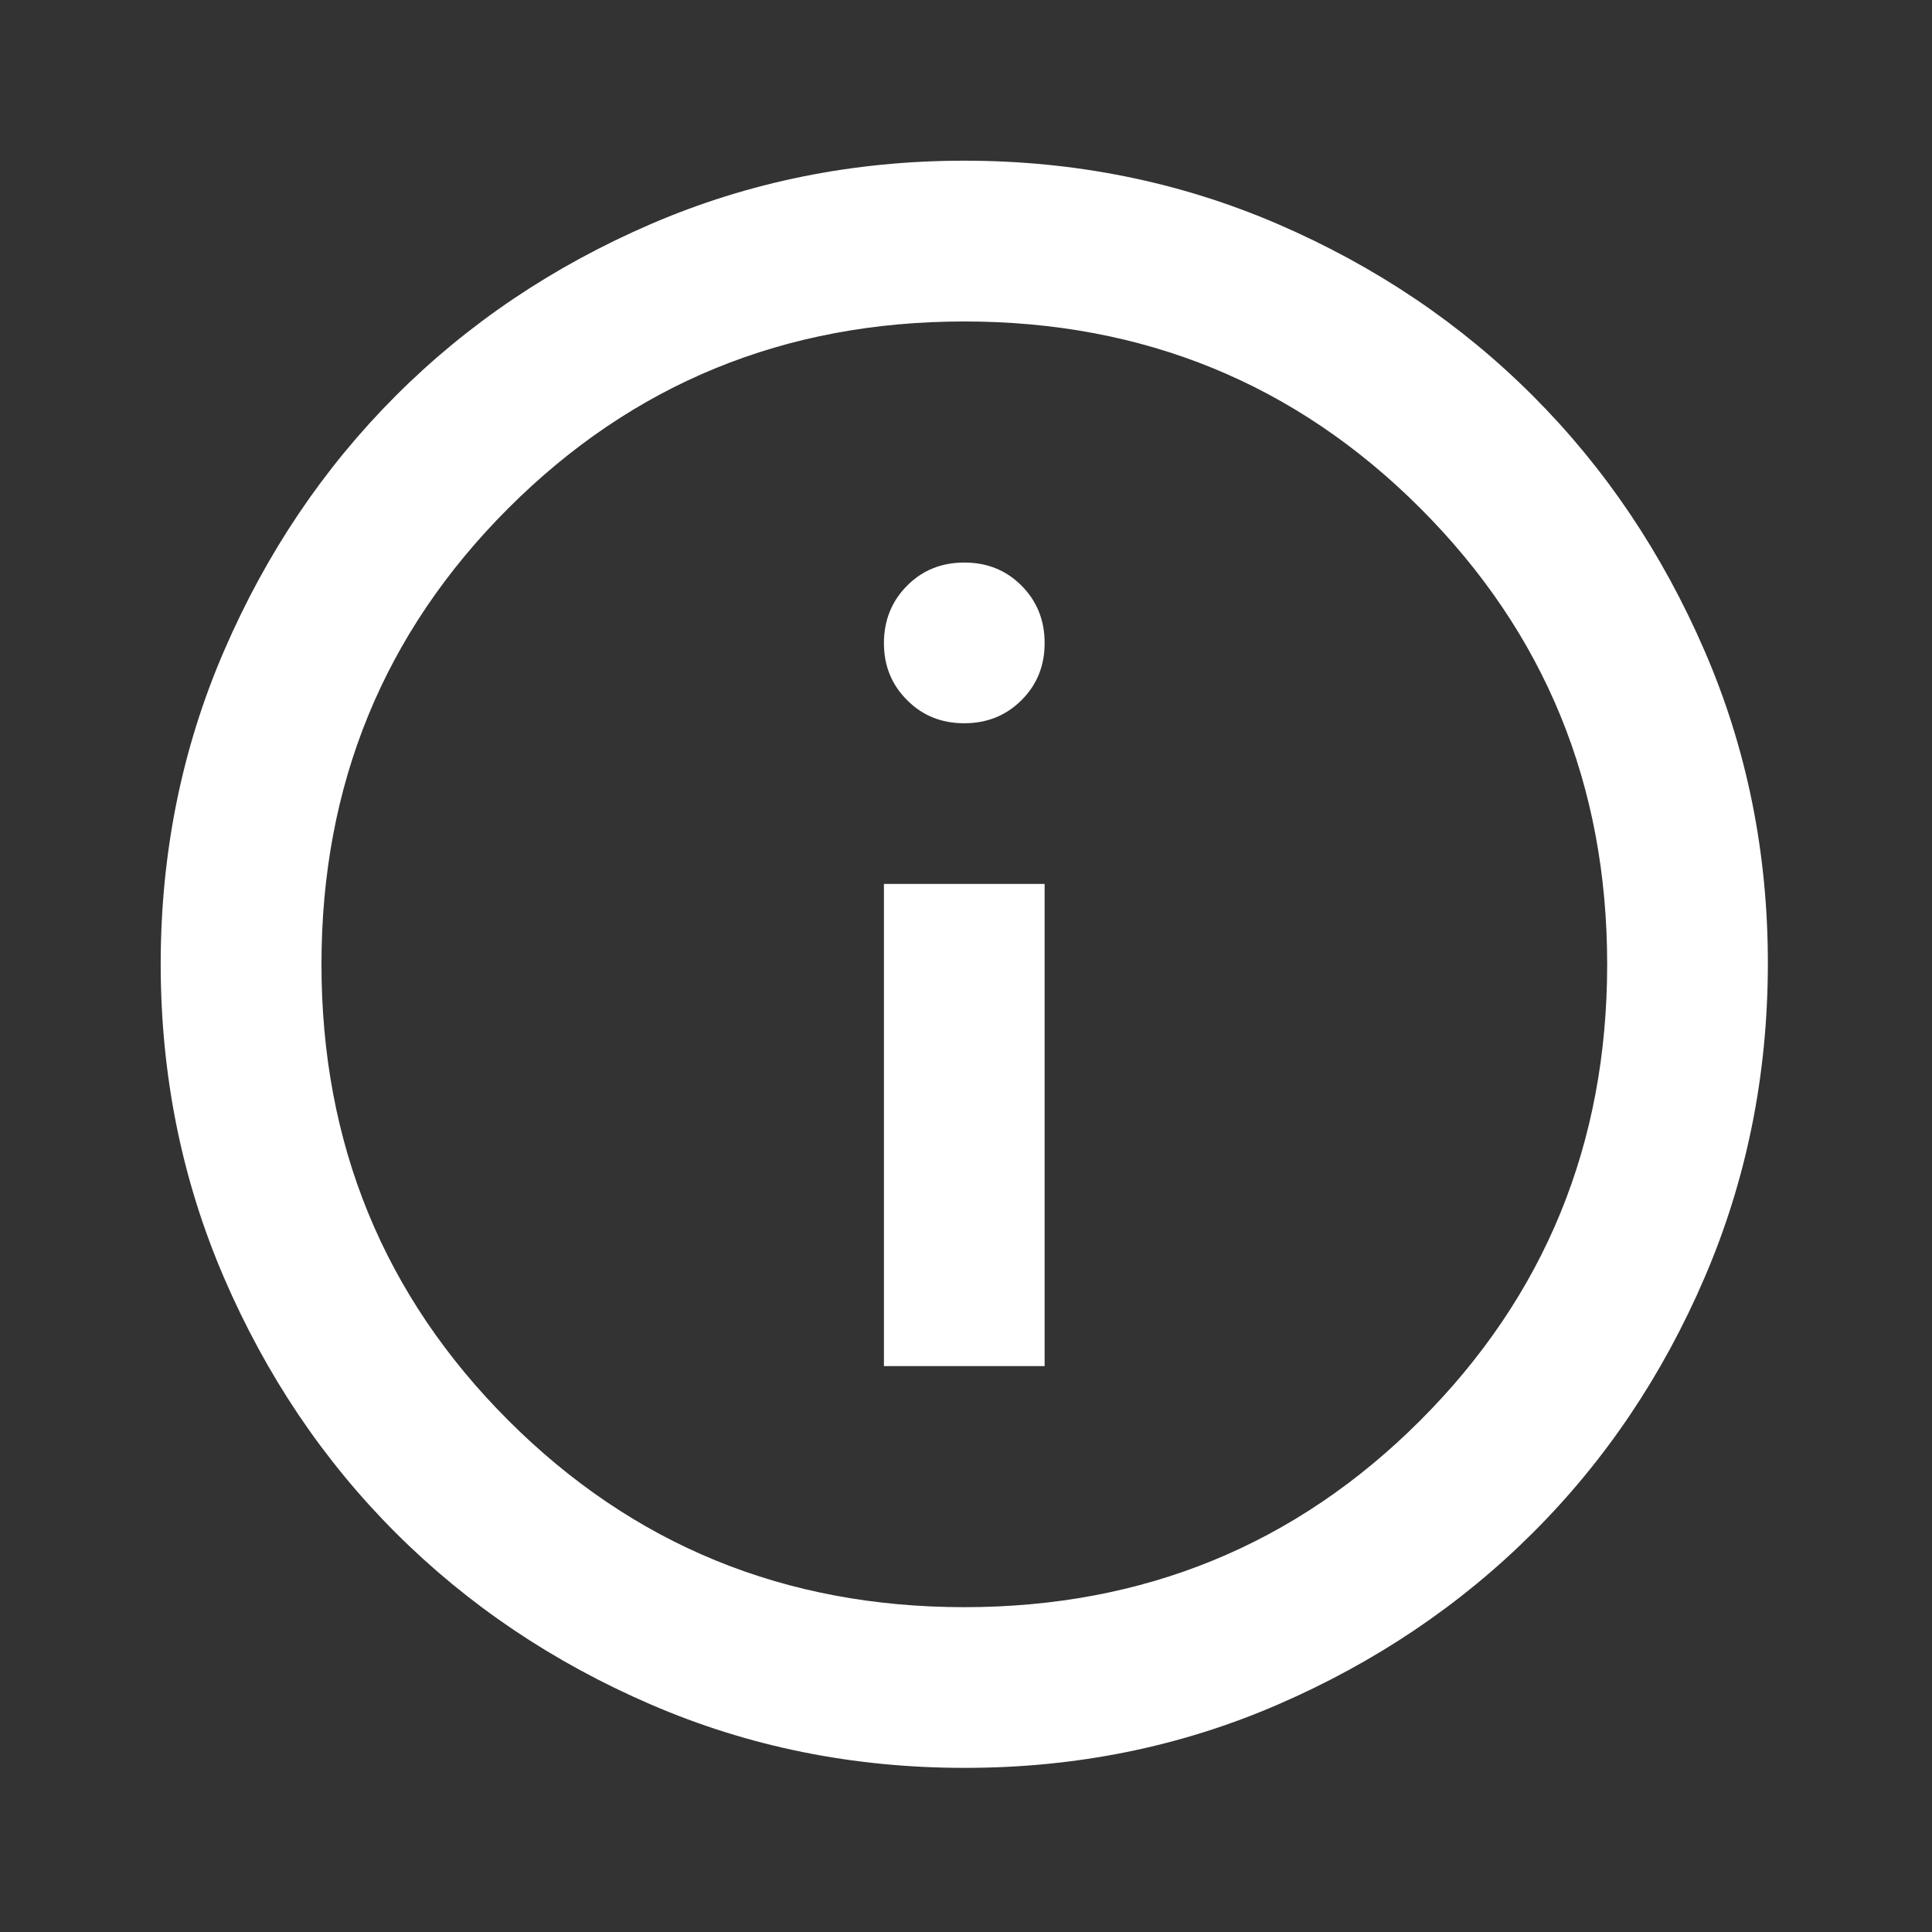 <?xml version="1.0" encoding="utf-8"?>
<svg xmlns="http://www.w3.org/2000/svg" fill="none" height="100%" overflow="visible" preserveAspectRatio="none" style="display: block;" viewBox="0 0 23 23" width="100%">
<rect x="0" y="0" width="23" height="23" fill="#333333" stroke="none"/>
<g id="material-symbols:info-outline">
<path d="M10.523 16.263H12.436V10.523H10.523V16.263ZM11.48 8.61C11.751 8.61 11.978 8.518 12.162 8.334C12.345 8.151 12.437 7.924 12.436 7.653C12.436 7.383 12.344 7.156 12.161 6.972C11.978 6.788 11.751 6.697 11.48 6.697C11.209 6.697 10.982 6.788 10.799 6.972C10.616 7.156 10.524 7.383 10.523 7.653C10.522 7.924 10.614 8.151 10.799 8.335C10.983 8.52 11.21 8.611 11.48 8.61ZM11.48 21.046C10.156 21.046 8.913 20.795 7.749 20.292C6.585 19.79 5.572 19.108 4.711 18.248C3.85 17.388 3.169 16.375 2.667 15.211C2.165 14.046 1.914 12.803 1.913 11.48C1.913 10.157 2.164 8.913 2.667 7.749C3.17 6.584 3.852 5.572 4.711 4.712C5.571 3.851 6.584 3.17 7.749 2.667C8.914 2.165 10.158 1.913 11.48 1.913C12.802 1.913 14.045 2.165 15.211 2.667C16.376 3.17 17.388 3.851 18.248 4.712C19.108 5.572 19.789 6.584 20.293 7.749C20.797 8.913 21.048 10.157 21.046 11.48C21.044 12.803 20.793 14.046 20.292 15.211C19.792 16.375 19.11 17.388 18.248 18.248C17.386 19.108 16.373 19.79 15.211 20.293C14.048 20.797 12.804 21.047 11.48 21.046ZM11.48 19.133C13.616 19.133 15.426 18.392 16.909 16.909C18.391 15.426 19.133 13.616 19.133 11.48C19.133 9.343 18.391 7.534 16.909 6.051C15.426 4.568 13.616 3.827 11.48 3.827C9.343 3.827 7.534 4.568 6.051 6.051C4.568 7.534 3.827 9.343 3.827 11.48C3.827 13.616 4.568 15.426 6.051 16.909C7.534 18.392 9.343 19.133 11.48 19.133Z" fill="white" id="Vector"/>
</g>
</svg>